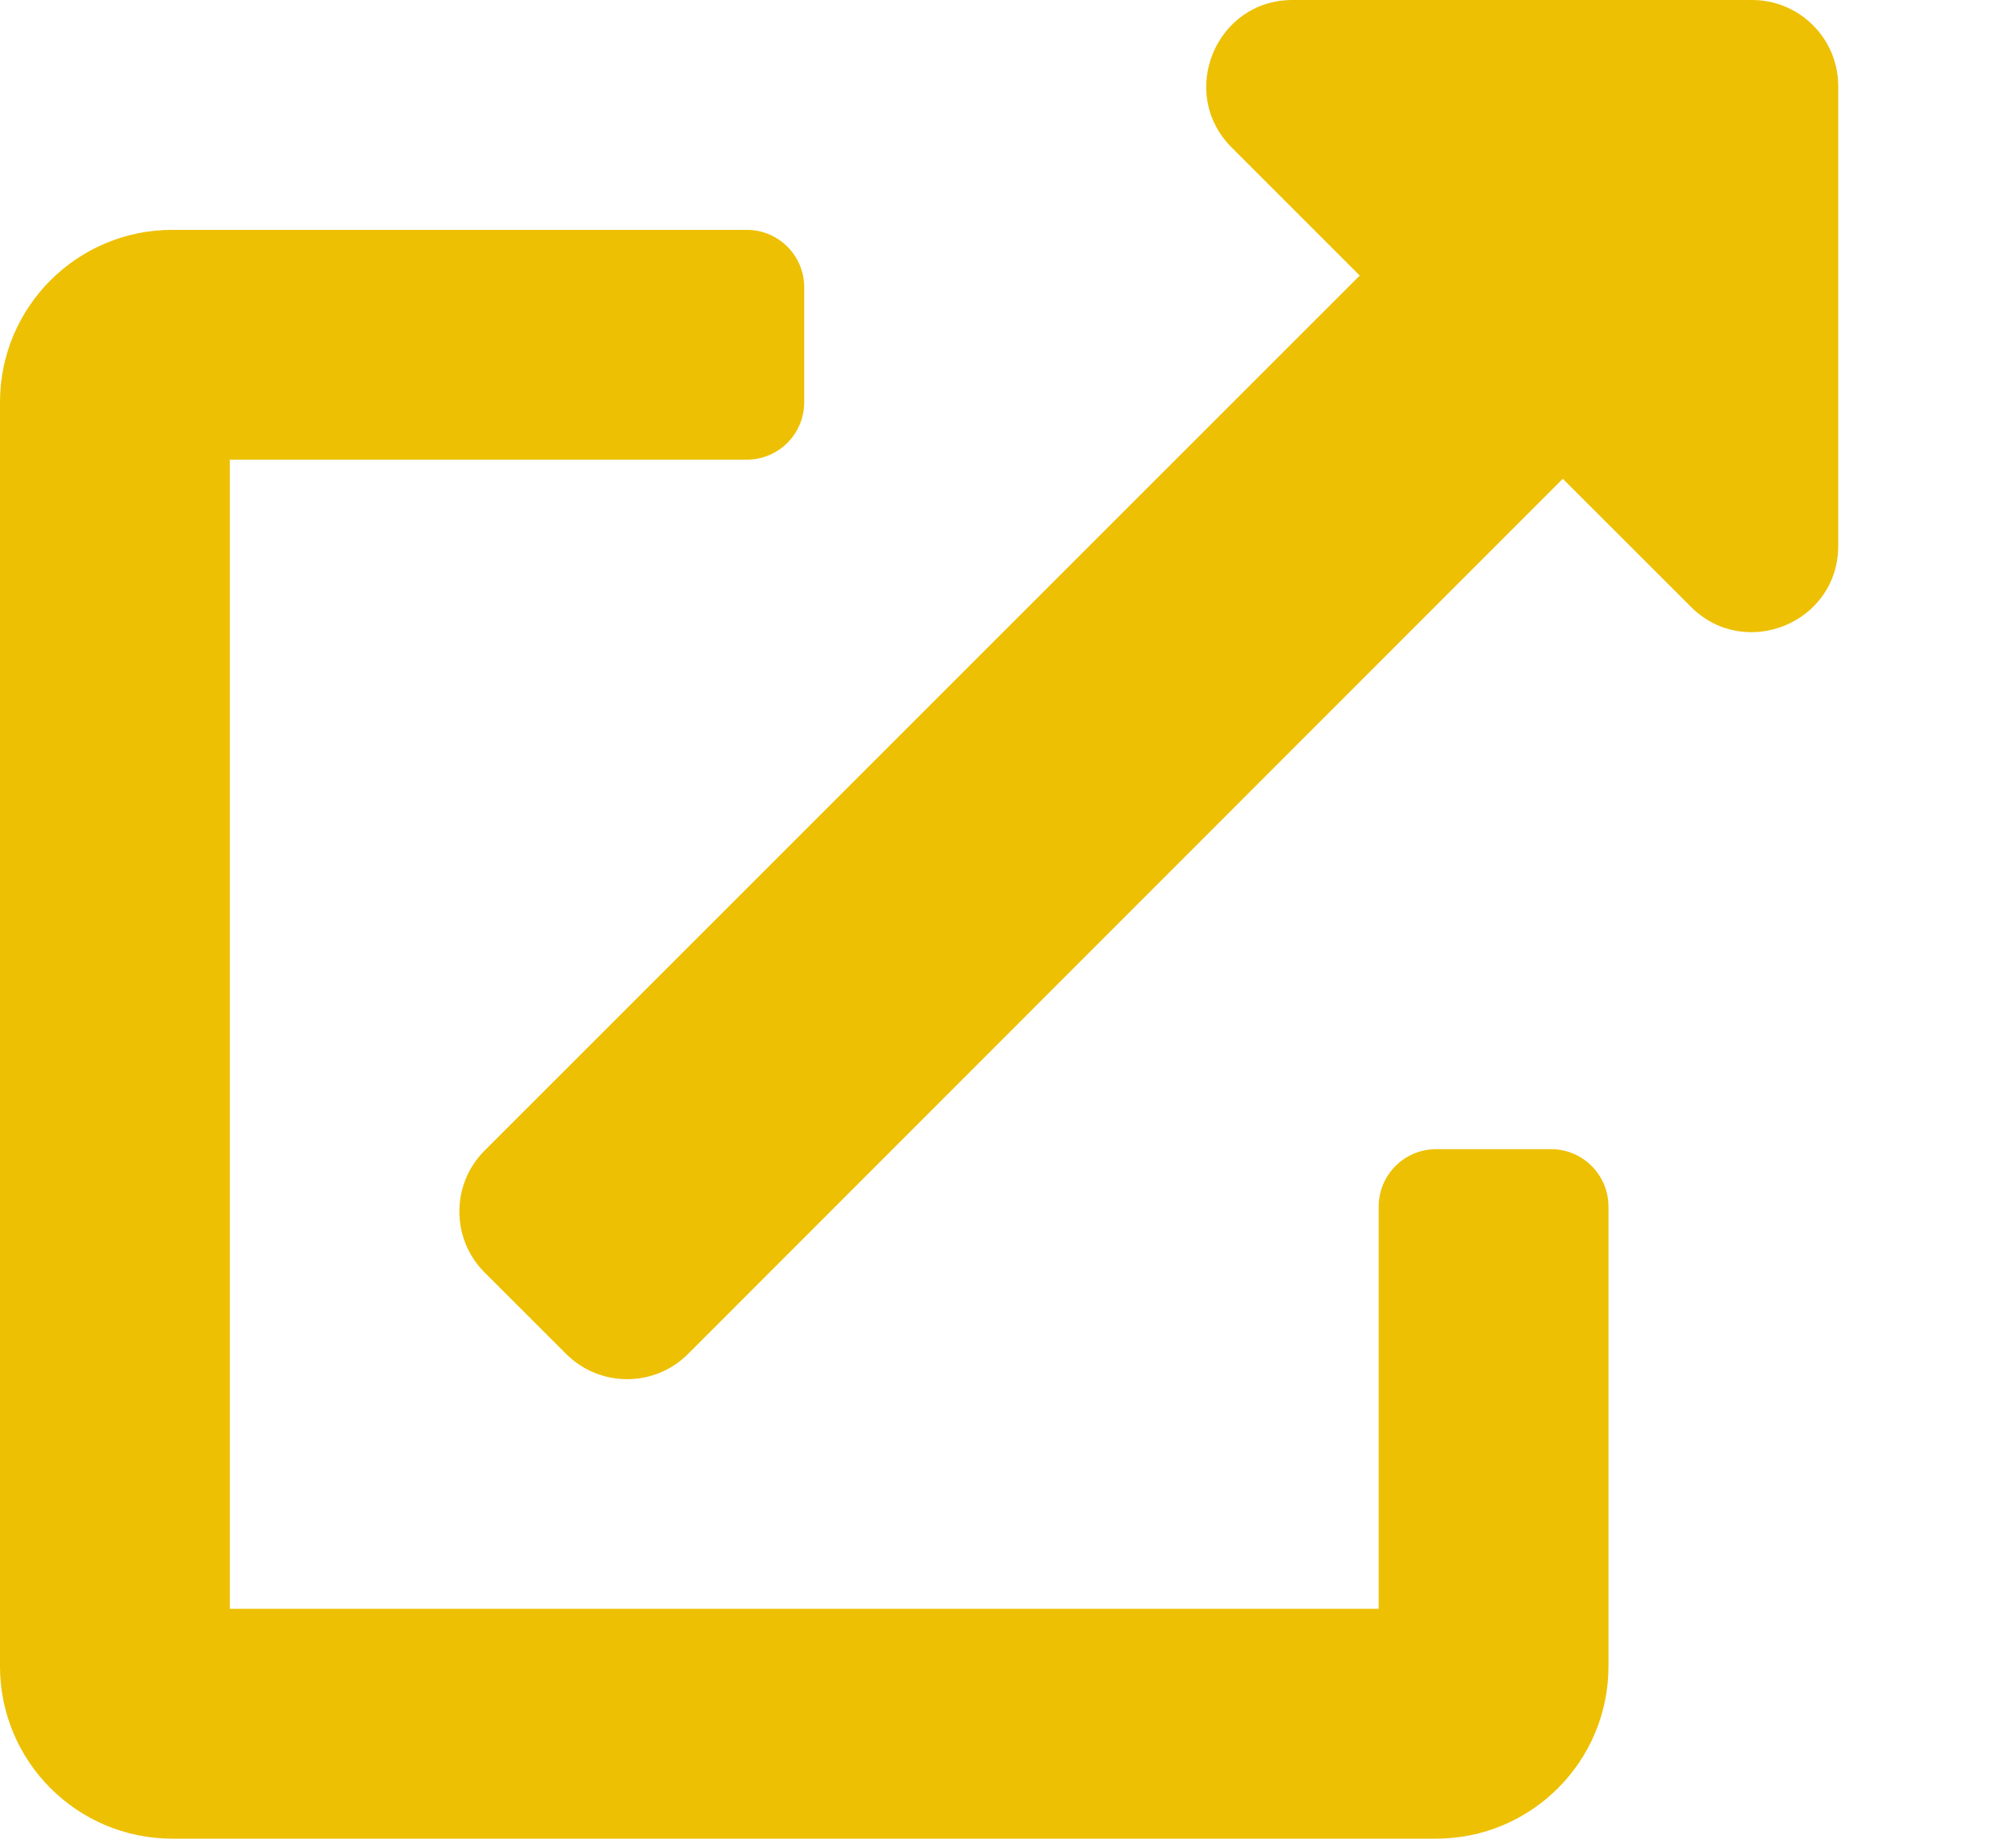 <?xml version="1.0" encoding="UTF-8"?>
<svg id="Lager_1" data-name="Lager 1" xmlns="http://www.w3.org/2000/svg" version="1.1" viewBox="0 0 793.92 723.91">
  <defs>
    <style>
      .cls-1 {
        fill: #edc003;
        stroke-width: 0px;
      }
    </style>
  </defs>
  <path class="cls-1" d="M610.8,452.45h-45.24c-12.49,0-22.62,10.13-22.62,22.62v158.36H90.49V180.98h203.6c12.49,0,22.62-10.13,22.62-22.62v-45.24c0-12.49-10.13-22.62-22.62-22.62H67.87c-37.48,0-67.87,30.37-67.87,67.86v497.69c0,37.48,30.39,67.87,67.87,67.87h497.69c37.48,0,67.87-30.39,67.87-67.87h0v-180.98c-.01-12.5-10.13-22.62-22.63-22.62ZM689.98,0h-180.98C478.79,0,463.68,36.63,484.96,57.97l50.52,50.52L190.88,452.97c-13.27,13.23-13.31,34.71-.08,47.99.03.03.06.06.08.08l32.05,32c13.23,13.27,34.71,13.31,47.99.08.03-.03.06-.06.08-.08l344.44-344.54,50.5,50.45c21.21,21.21,57.97,6.36,57.97-24.04V33.93C723.91,15.19,708.72,0,689.98,0Z"/>
</svg>